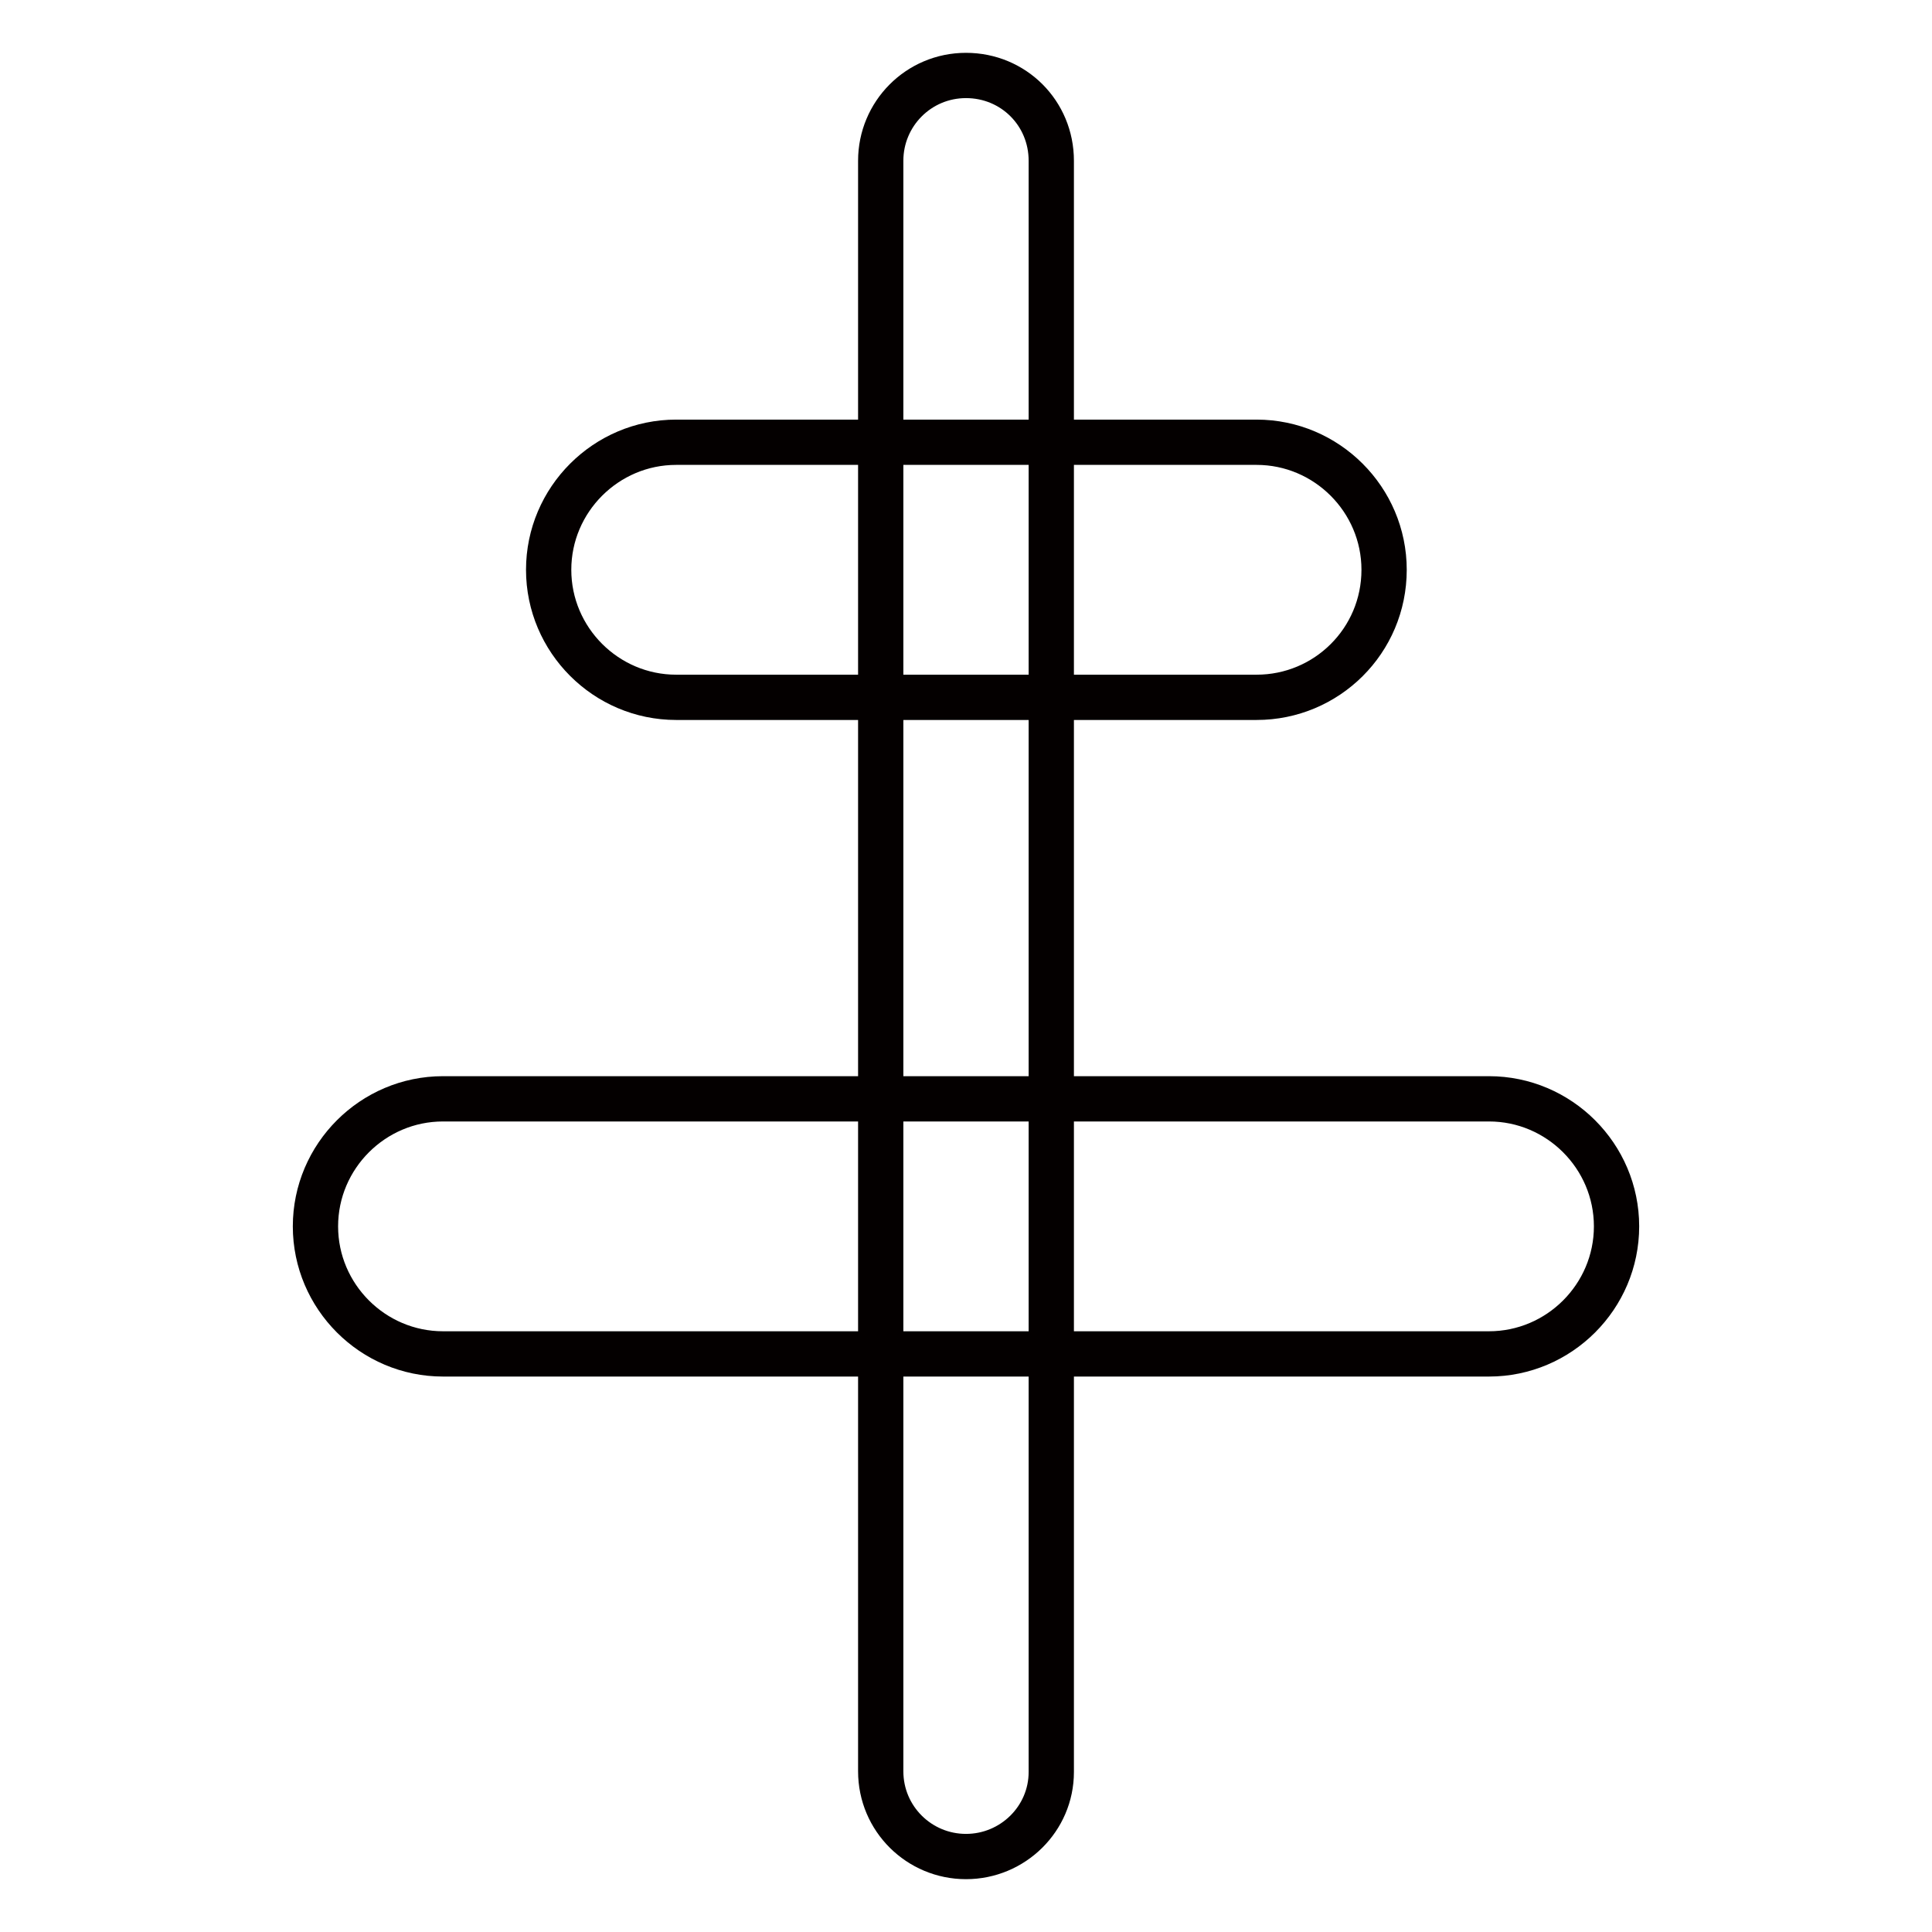 <?xml version="1.0" encoding="utf-8"?>
<!-- Svg Vector Icons : http://www.onlinewebfonts.com/icon -->
<!DOCTYPE svg PUBLIC "-//W3C//DTD SVG 1.1//EN" "http://www.w3.org/Graphics/SVG/1.1/DTD/svg11.dtd">
<svg version="1.1" xmlns="http://www.w3.org/2000/svg" xmlns:xlink="http://www.w3.org/1999/xlink" x="0px" y="0px" viewBox="0 0 256 256" enable-background="new 0 0 256 256" xml:space="preserve">
<g> <path stroke-width="6" fill-opacity="0" stroke="#040000"  d="M128,246c-6.2,0-11.3-5-11.3-11.3l0,0V21.3c0-6.2,5-11.3,11.3-11.3s11.3,5,11.3,11.3v213.5 C139.3,241,134.2,246,128,246L128,246z"/> <path stroke-width="6" fill-opacity="0" stroke="#040000"  d="M166.5,92.4H89.6c-9.3,0-16.9-7.6-16.9-16.9c0-9.3,7.6-16.9,16.9-16.9h76.9c9.3,0,16.9,7.6,16.9,16.9 C183.4,84.9,175.8,92.4,166.5,92.4z M197.3,179.4H58.7c-9.3,0-16.9-7.6-16.9-16.9s7.6-16.9,16.9-16.9h138.6 c9.3,0,16.9,7.6,16.9,16.9S206.6,179.4,197.3,179.4z"/></g>
</svg>